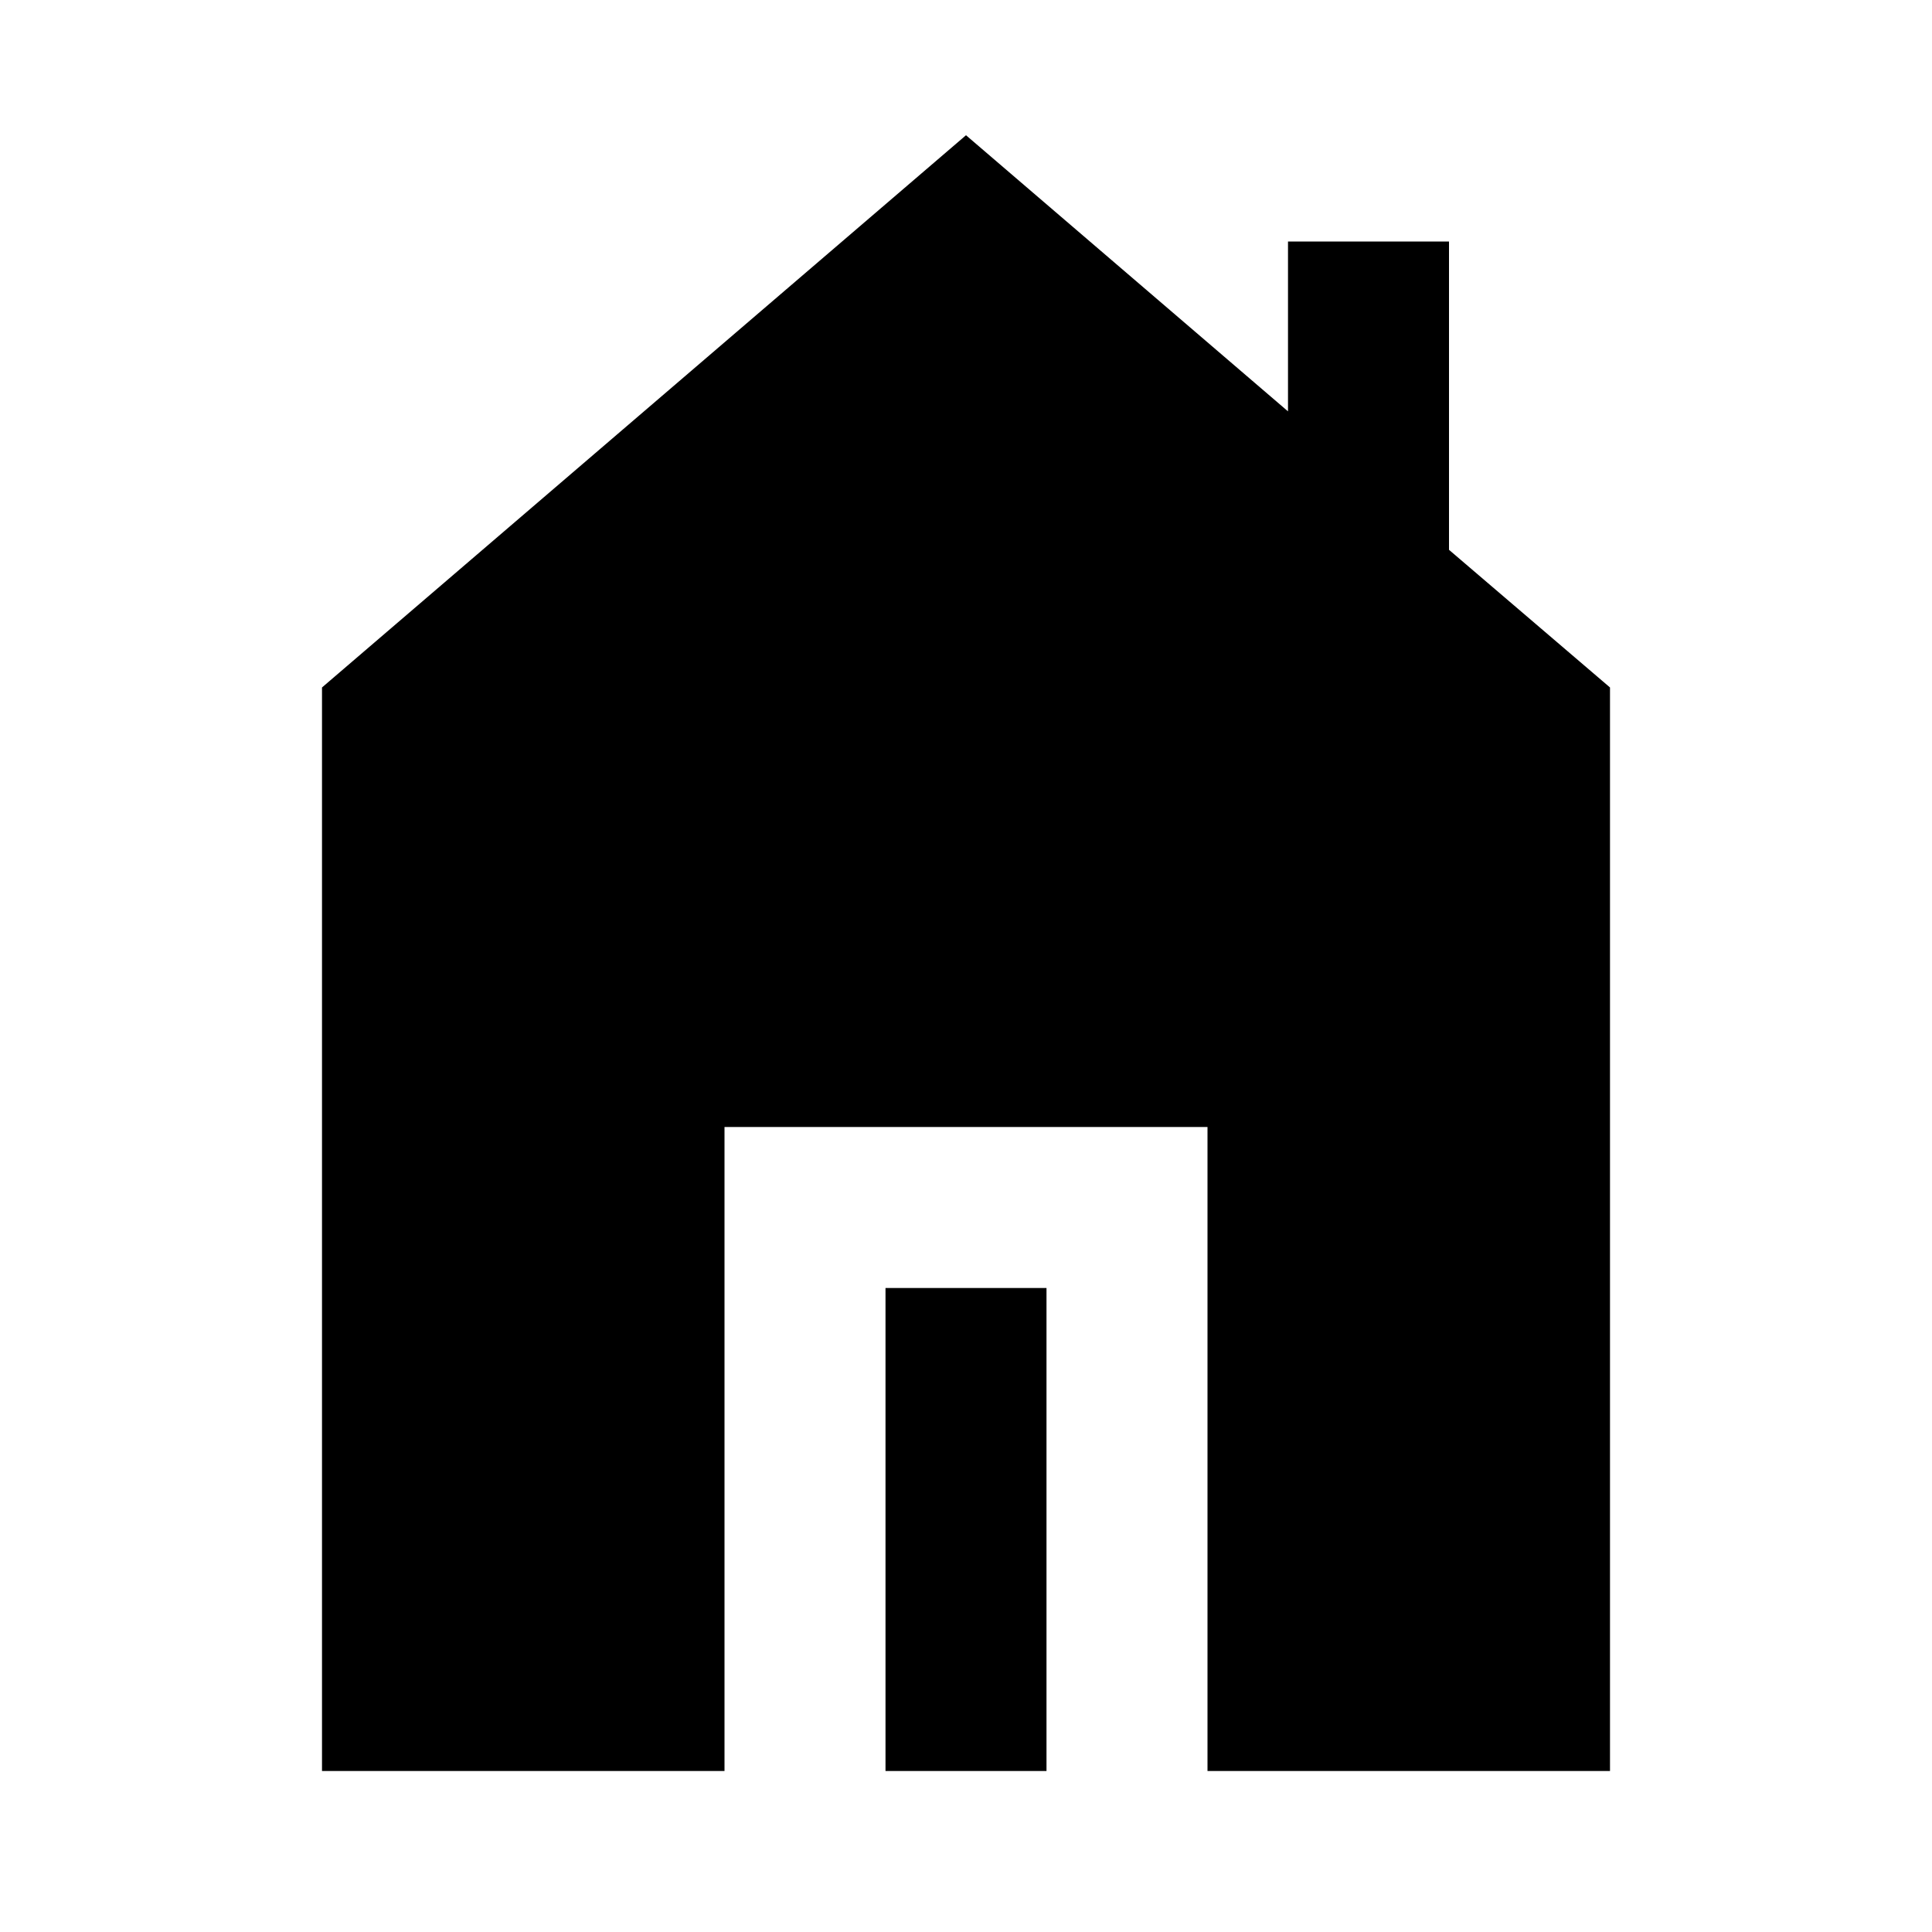 <?xml version="1.0" ?>
<svg fill="#000000" width="800px" height="800px" viewBox="0 0 24 24" data-name="Layer 1" id="Layer_1" xmlns="http://www.w3.org/2000/svg"><title/><rect height="6" width="2" x="11" y="16"/><polygon points="16 3 16 5.11 12 1.68 4 8.54 4 22 9 22 9 14 15 14 15 22 20 22 20 8.54 18 6.83 18 3 16 3"/></svg>